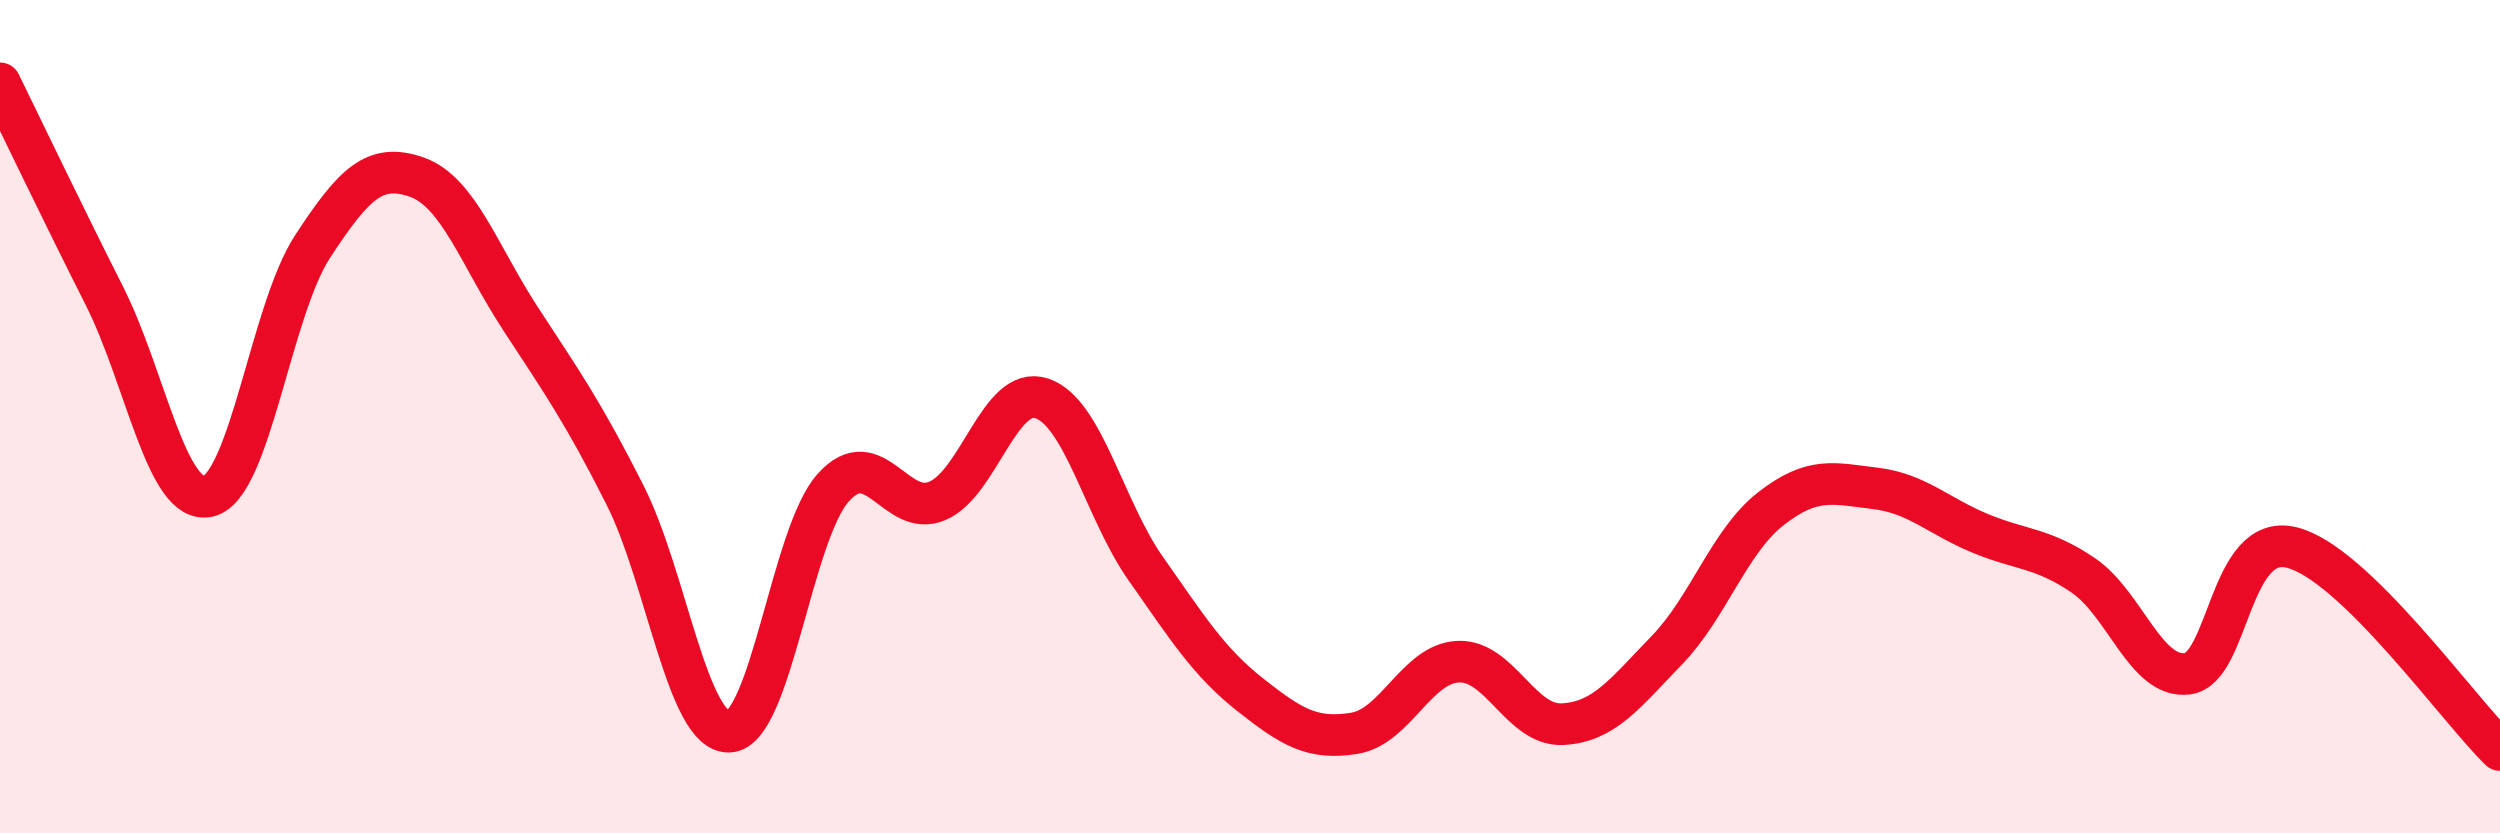 
    <svg width="60" height="20" viewBox="0 0 60 20" xmlns="http://www.w3.org/2000/svg">
      <path
        d="M 0,2 C 0.5,3.02 1.5,5.11 2.5,7.09 C 3.5,9.07 4,12.14 5,11.91 C 6,11.68 6.5,7.45 7.5,5.92 C 8.5,4.39 9,3.9 10,4.25 C 11,4.6 11.5,6.13 12.5,7.66 C 13.5,9.19 14,9.9 15,11.88 C 16,13.86 16.5,17.6 17.5,17.56 C 18.5,17.52 19,12.81 20,11.7 C 21,10.59 21.5,12.45 22.5,12.02 C 23.5,11.59 24,9.23 25,9.56 C 26,9.89 26.5,12.23 27.5,13.65 C 28.5,15.07 29,15.88 30,16.67 C 31,17.46 31.5,17.76 32.5,17.6 C 33.5,17.44 34,15.92 35,15.88 C 36,15.84 36.5,17.43 37.5,17.38 C 38.5,17.33 39,16.64 40,15.61 C 41,14.58 41.5,12.99 42.5,12.21 C 43.5,11.43 44,11.6 45,11.72 C 46,11.84 46.5,12.37 47.5,12.79 C 48.5,13.21 49,13.13 50,13.81 C 51,14.49 51.5,16.3 52.5,16.17 C 53.5,16.04 53.5,12.77 55,13.14 C 56.5,13.51 59,17.03 60,18L60 20L0 20Z"
        fill="#EB0A25"
        opacity="0.1"
        stroke-linecap="round"
        stroke-linejoin="round"
      />
      <path
        d="M 0,2 C 0.5,3.02 1.5,5.11 2.5,7.09 C 3.5,9.07 4,12.14 5,11.91 C 6,11.68 6.5,7.45 7.5,5.92 C 8.5,4.39 9,3.9 10,4.25 C 11,4.6 11.5,6.13 12.5,7.66 C 13.5,9.19 14,9.9 15,11.88 C 16,13.86 16.5,17.6 17.5,17.56 C 18.5,17.52 19,12.81 20,11.7 C 21,10.59 21.5,12.45 22.5,12.02 C 23.5,11.59 24,9.23 25,9.56 C 26,9.89 26.5,12.23 27.5,13.65 C 28.5,15.07 29,15.88 30,16.67 C 31,17.46 31.5,17.76 32.5,17.6 C 33.5,17.44 34,15.92 35,15.88 C 36,15.84 36.5,17.43 37.5,17.38 C 38.5,17.33 39,16.64 40,15.61 C 41,14.58 41.5,12.99 42.5,12.21 C 43.5,11.43 44,11.6 45,11.72 C 46,11.84 46.5,12.37 47.5,12.79 C 48.5,13.21 49,13.13 50,13.81 C 51,14.49 51.5,16.3 52.5,16.17 C 53.5,16.04 53.5,12.77 55,13.14 C 56.5,13.51 59,17.03 60,18"
        stroke="#EB0A25"
        stroke-width="1"
        fill="none"
        stroke-linecap="round"
        stroke-linejoin="round"
      />
    </svg>
  